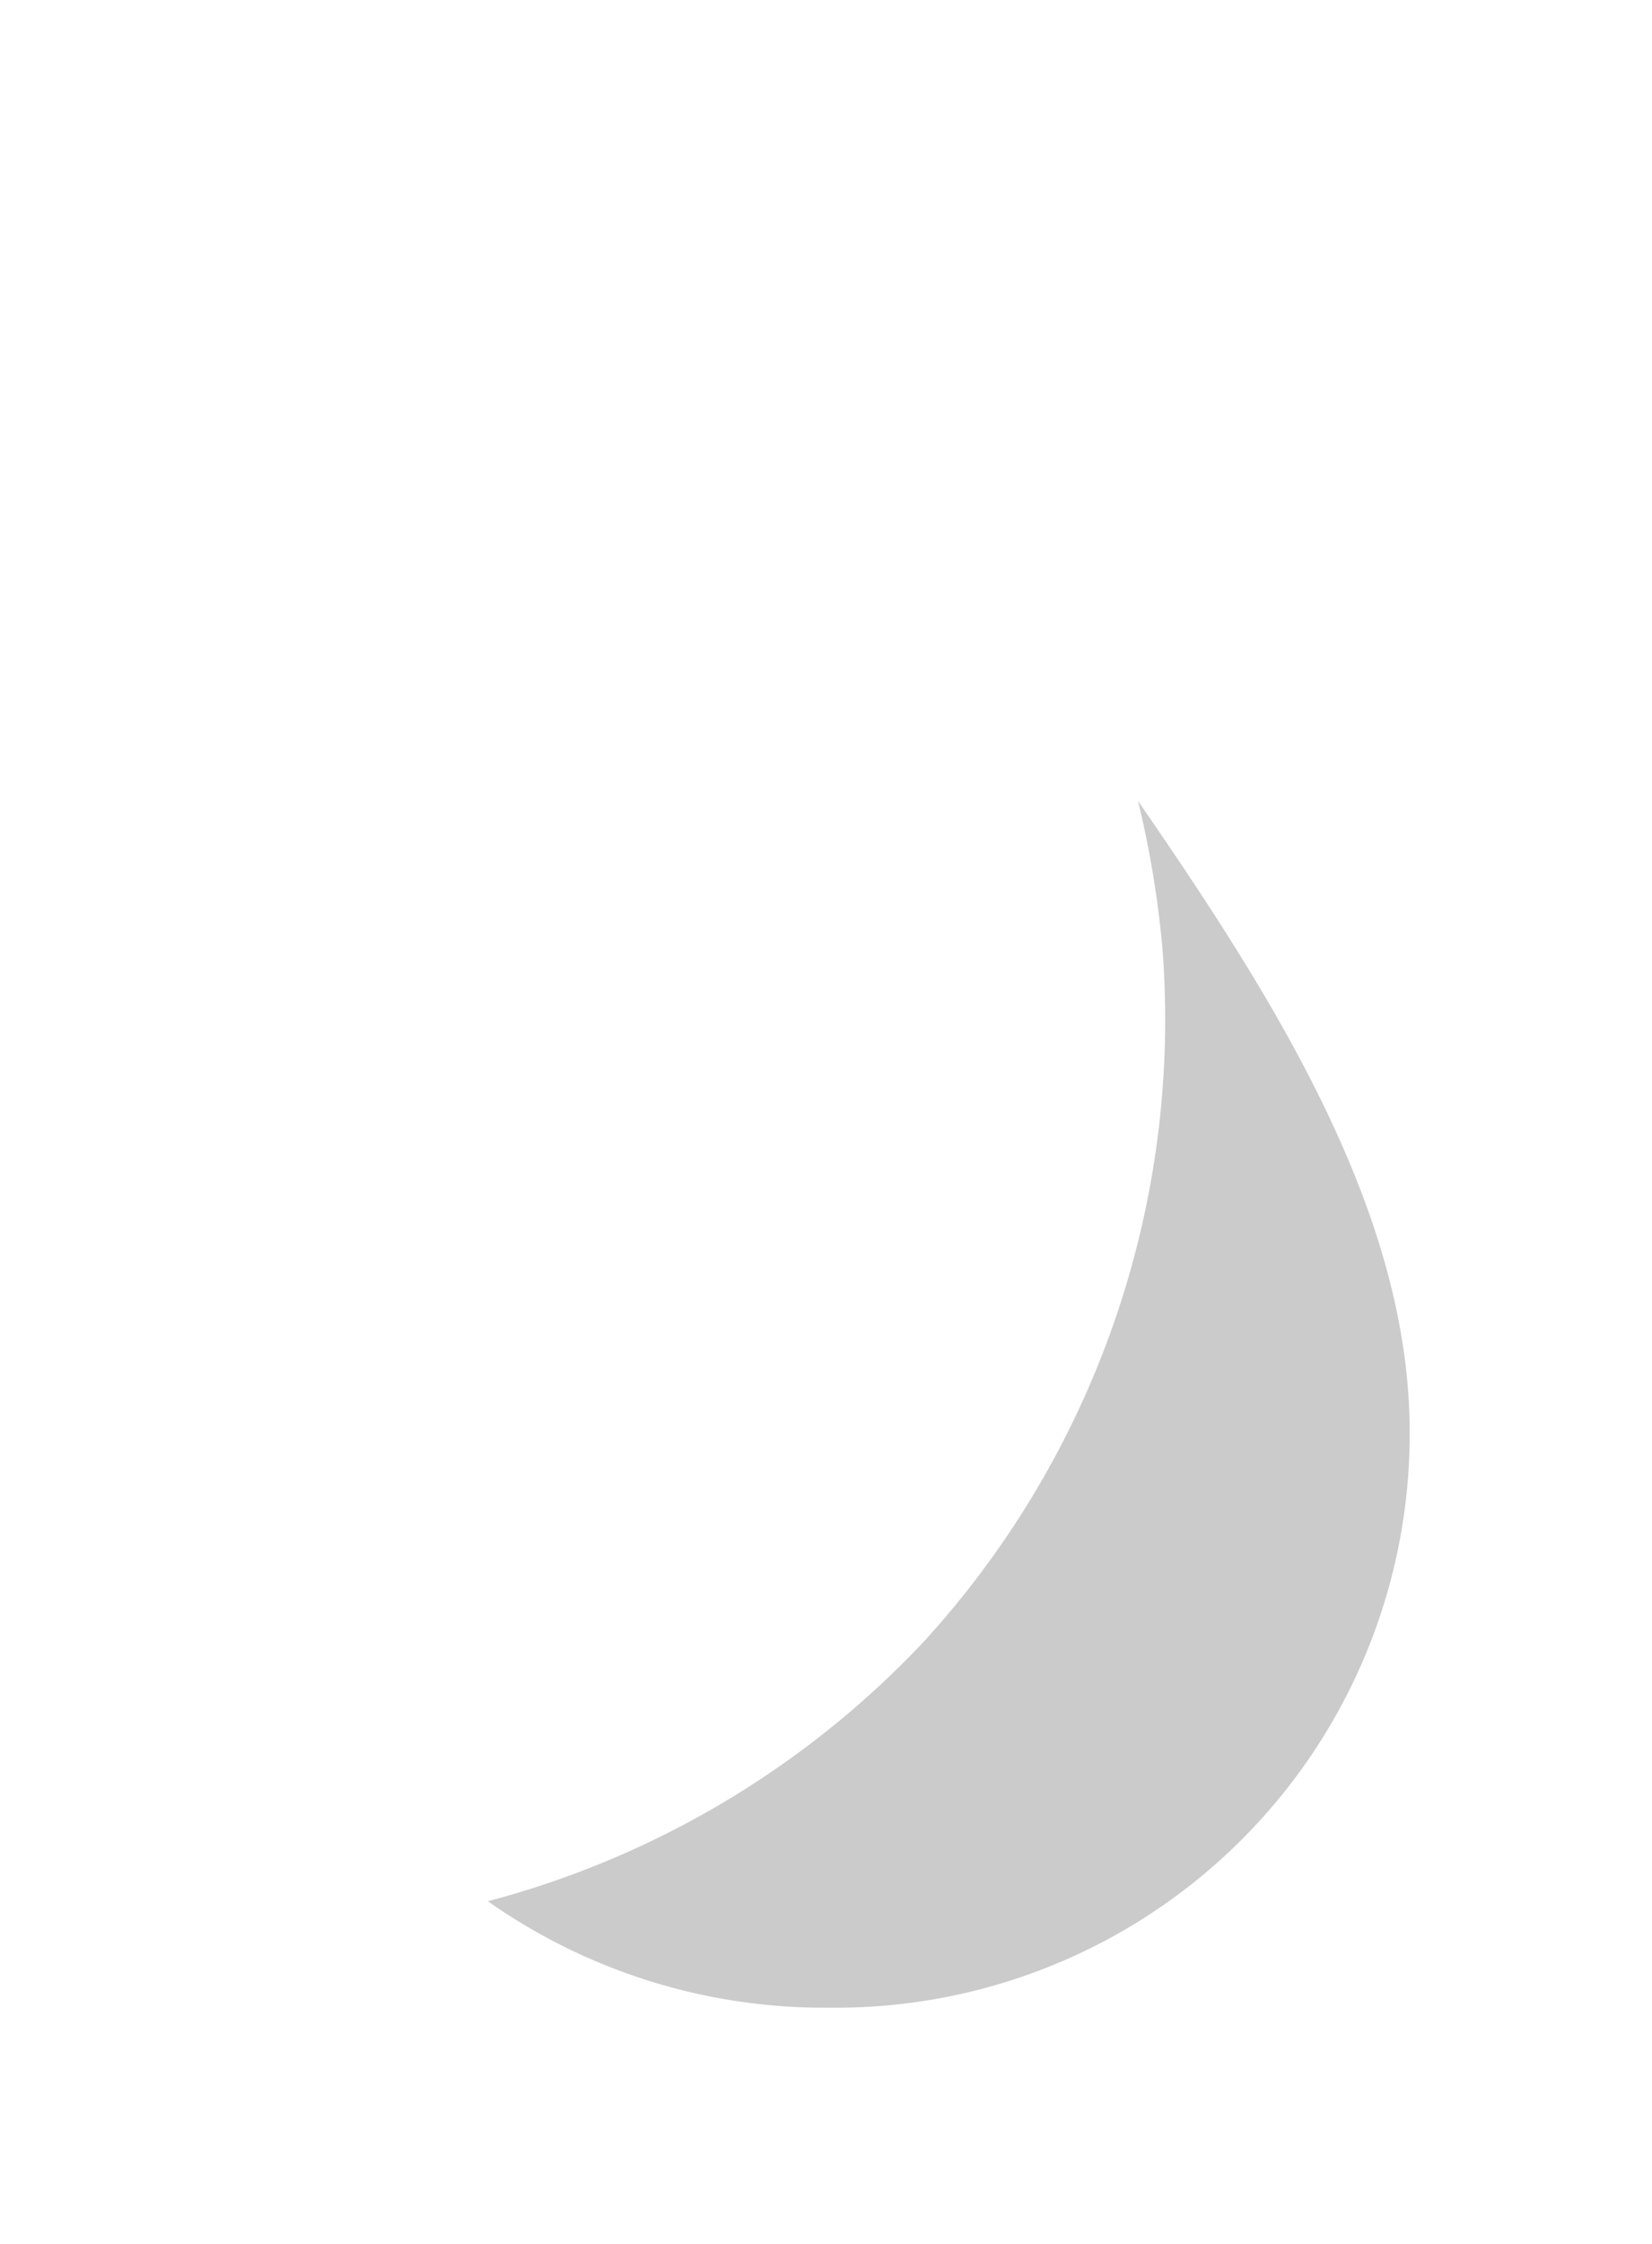 <?xml version="1.0" encoding="utf-8"?>
<svg xmlns="http://www.w3.org/2000/svg" viewBox="0 0 151.09 205.09">
    <defs>
        <style>#water .cls-1{fill:#fff;} #water .cls-2{fill:#cccbcb;}</style>
    </defs>
    <g id="water" data-name="Calque 2">
        <g id="Calque_1-2" data-name="Calque 1">
            <path class="cls-1"
                  d="M75.53,205.09h.65a74.8,74.8,0,0,0,74.65-81.15c-2.24-26.31-18.45-49.66-31.47-68.43-6.22-9-13.52-18.21-20.58-27.15S84.52,10.29,78.42,1.5a3.51,3.51,0,0,0-5.75,0c-6.1,8.79-13.34,18-20.34,26.83S38,46.53,31.73,55.51C18.71,74.28,2.5,97.63.26,123.94a74.8,74.8,0,0,0,74.53,81.15ZM25.1,176.41A68.88,68.88,0,0,1,7.23,124.53c2.08-24.44,17.05-46,30.25-65,6.1-8.79,13.34-18,20.33-26.82,6-7.6,12.19-15.44,17.73-23.12,5.55,7.68,11.74,15.52,17.73,23.12,7,8.86,14.23,18,20.34,26.82,13.2,19,28.16,40.59,30.24,65a67.8,67.8,0,0,1-67.58,73.56H74.84A69,69,0,0,1,25.1,176.41Z"></path>
            <path class="cls-2"
                  d="M128.74,126.6c-1.59-18.76-13.36-37-24.66-53.39a91.11,91.11,0,0,1,2.23,13.43,84.25,84.25,0,0,1-21.84,63.44,84.27,84.27,0,0,1-39.85,23.71A53.46,53.46,0,0,0,75,183.52h1.44a52.46,52.46,0,0,0,52.3-56.92Z"></path>
        </g>
    </g>
</svg>
